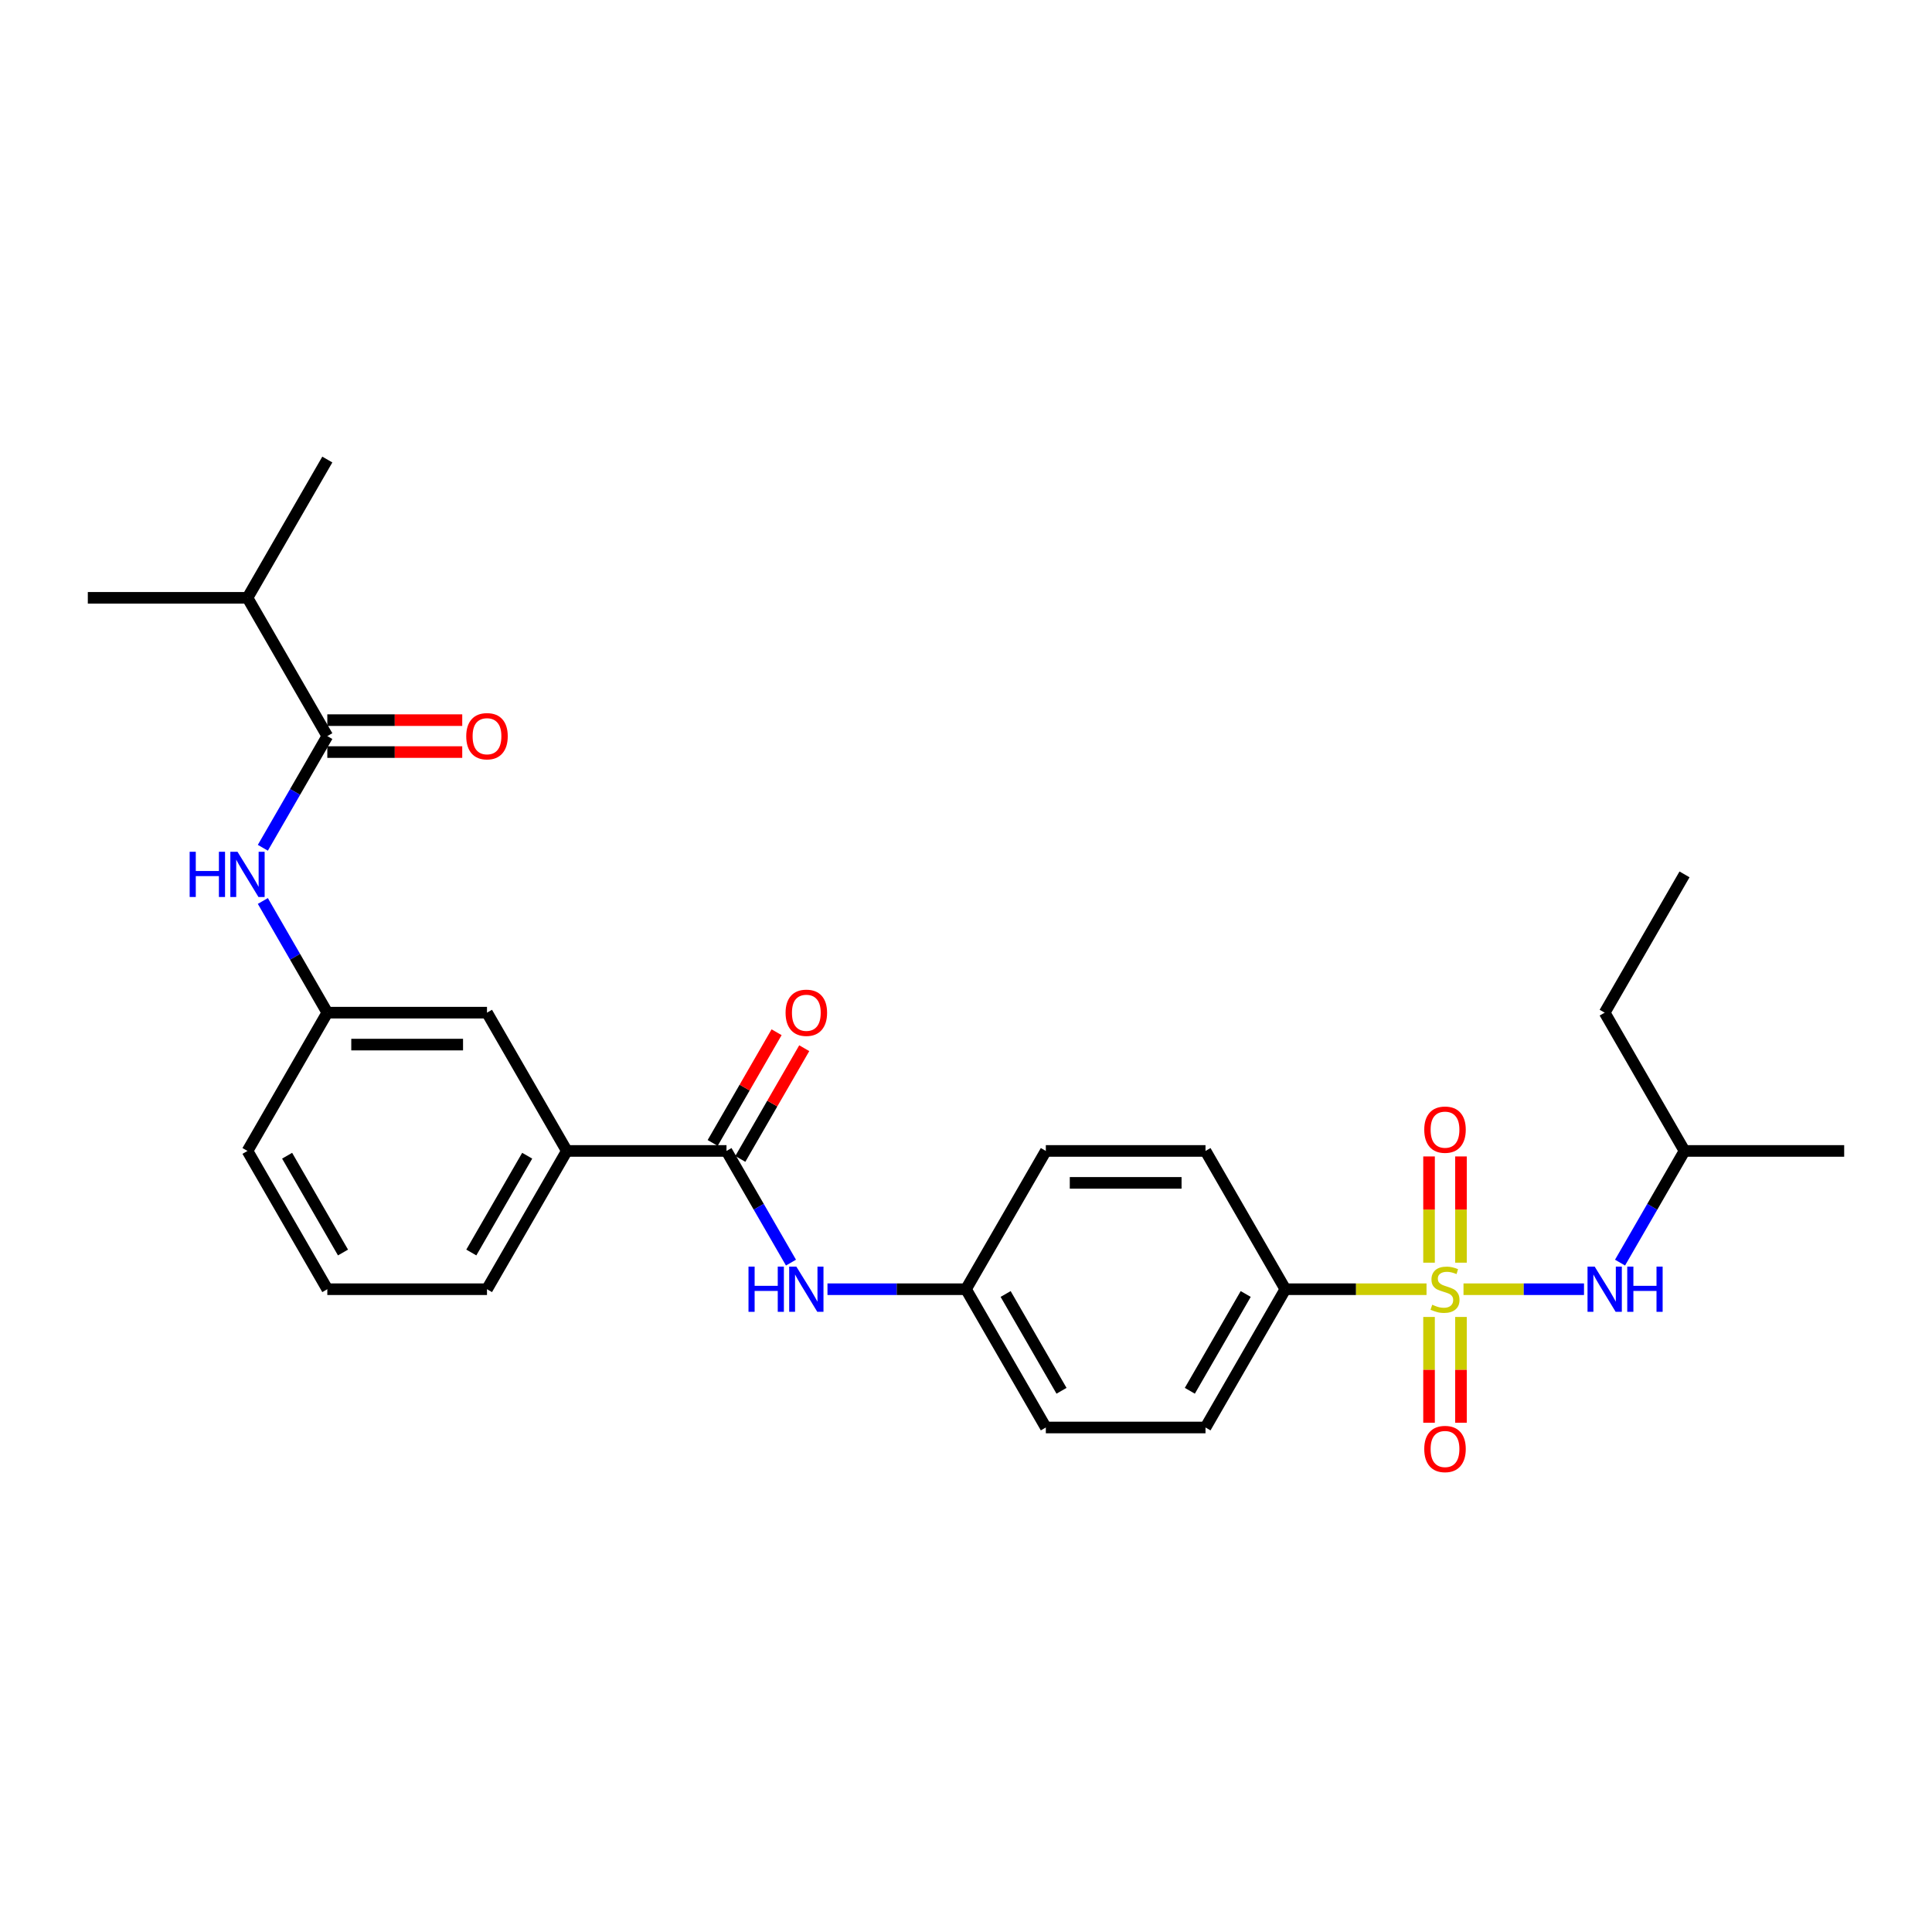 <?xml version='1.0' encoding='iso-8859-1'?>
<svg version='1.1' baseProfile='full'
              xmlns='http://www.w3.org/2000/svg'
                      xmlns:rdkit='http://www.rdkit.org/xml'
                      xmlns:xlink='http://www.w3.org/1999/xlink'
                  xml:space='preserve'
width='1000px' height='1000px' viewBox='0 0 1000 1000'>
<!-- END OF HEADER -->
<rect style='opacity:1.0;fill:#FFFFFF;stroke:none' width='1000' height='1000' x='0' y='0'> </rect>
<path class='bond-2' d='M 757.504,667.296 L 788.69,667.296' style='fill:none;fill-rule:evenodd;stroke:#CCCC00;stroke-width:6px;stroke-linecap:butt;stroke-linejoin:miter;stroke-opacity:1' />
<path class='bond-2' d='M 788.69,667.296 L 819.876,667.296' style='fill:none;fill-rule:evenodd;stroke:#0000FF;stroke-width:6px;stroke-linecap:butt;stroke-linejoin:miter;stroke-opacity:1' />
<path class='bond-3' d='M 738.364,667.296 L 701.826,667.296' style='fill:none;fill-rule:evenodd;stroke:#CCCC00;stroke-width:6px;stroke-linecap:butt;stroke-linejoin:miter;stroke-opacity:1' />
<path class='bond-3' d='M 701.826,667.296 L 665.289,667.296' style='fill:none;fill-rule:evenodd;stroke:#000000;stroke-width:6px;stroke-linecap:butt;stroke-linejoin:miter;stroke-opacity:1' />
<path class='bond-7' d='M 739.669,681.659 L 739.669,709.029' style='fill:none;fill-rule:evenodd;stroke:#CCCC00;stroke-width:6px;stroke-linecap:butt;stroke-linejoin:miter;stroke-opacity:1' />
<path class='bond-7' d='M 739.669,709.029 L 739.669,736.398' style='fill:none;fill-rule:evenodd;stroke:#FF0000;stroke-width:6px;stroke-linecap:butt;stroke-linejoin:miter;stroke-opacity:1' />
<path class='bond-7' d='M 756.198,681.659 L 756.198,709.029' style='fill:none;fill-rule:evenodd;stroke:#CCCC00;stroke-width:6px;stroke-linecap:butt;stroke-linejoin:miter;stroke-opacity:1' />
<path class='bond-7' d='M 756.198,709.029 L 756.198,736.398' style='fill:none;fill-rule:evenodd;stroke:#FF0000;stroke-width:6px;stroke-linecap:butt;stroke-linejoin:miter;stroke-opacity:1' />
<path class='bond-8' d='M 756.198,653.56 L 756.198,626.066' style='fill:none;fill-rule:evenodd;stroke:#CCCC00;stroke-width:6px;stroke-linecap:butt;stroke-linejoin:miter;stroke-opacity:1' />
<path class='bond-8' d='M 756.198,626.066 L 756.198,598.572' style='fill:none;fill-rule:evenodd;stroke:#FF0000;stroke-width:6px;stroke-linecap:butt;stroke-linejoin:miter;stroke-opacity:1' />
<path class='bond-8' d='M 739.669,653.56 L 739.669,626.066' style='fill:none;fill-rule:evenodd;stroke:#CCCC00;stroke-width:6px;stroke-linecap:butt;stroke-linejoin:miter;stroke-opacity:1' />
<path class='bond-8' d='M 739.669,626.066 L 739.669,598.572' style='fill:none;fill-rule:evenodd;stroke:#FF0000;stroke-width:6px;stroke-linecap:butt;stroke-linejoin:miter;stroke-opacity:1' />
<path class='bond-0' d='M 376.033,595.723 L 392.72,624.625' style='fill:none;fill-rule:evenodd;stroke:#000000;stroke-width:6px;stroke-linecap:butt;stroke-linejoin:miter;stroke-opacity:1' />
<path class='bond-0' d='M 392.72,624.625 L 409.406,653.527' style='fill:none;fill-rule:evenodd;stroke:#0000FF;stroke-width:6px;stroke-linecap:butt;stroke-linejoin:miter;stroke-opacity:1' />
<path class='bond-6' d='M 376.033,595.723 L 293.388,595.723' style='fill:none;fill-rule:evenodd;stroke:#000000;stroke-width:6px;stroke-linecap:butt;stroke-linejoin:miter;stroke-opacity:1' />
<path class='bond-11' d='M 383.19,599.855 L 399.734,571.201' style='fill:none;fill-rule:evenodd;stroke:#000000;stroke-width:6px;stroke-linecap:butt;stroke-linejoin:miter;stroke-opacity:1' />
<path class='bond-11' d='M 399.734,571.201 L 416.277,542.548' style='fill:none;fill-rule:evenodd;stroke:#FF0000;stroke-width:6px;stroke-linecap:butt;stroke-linejoin:miter;stroke-opacity:1' />
<path class='bond-11' d='M 368.876,591.591 L 385.419,562.937' style='fill:none;fill-rule:evenodd;stroke:#000000;stroke-width:6px;stroke-linecap:butt;stroke-linejoin:miter;stroke-opacity:1' />
<path class='bond-11' d='M 385.419,562.937 L 401.963,534.283' style='fill:none;fill-rule:evenodd;stroke:#FF0000;stroke-width:6px;stroke-linecap:butt;stroke-linejoin:miter;stroke-opacity:1' />
<path class='bond-1' d='M 169.421,381.006 L 152.735,409.908' style='fill:none;fill-rule:evenodd;stroke:#000000;stroke-width:6px;stroke-linecap:butt;stroke-linejoin:miter;stroke-opacity:1' />
<path class='bond-1' d='M 152.735,409.908 L 136.048,438.81' style='fill:none;fill-rule:evenodd;stroke:#0000FF;stroke-width:6px;stroke-linecap:butt;stroke-linejoin:miter;stroke-opacity:1' />
<path class='bond-12' d='M 169.421,389.271 L 204.339,389.271' style='fill:none;fill-rule:evenodd;stroke:#000000;stroke-width:6px;stroke-linecap:butt;stroke-linejoin:miter;stroke-opacity:1' />
<path class='bond-12' d='M 204.339,389.271 L 239.256,389.271' style='fill:none;fill-rule:evenodd;stroke:#FF0000;stroke-width:6px;stroke-linecap:butt;stroke-linejoin:miter;stroke-opacity:1' />
<path class='bond-12' d='M 169.421,372.742 L 204.339,372.742' style='fill:none;fill-rule:evenodd;stroke:#000000;stroke-width:6px;stroke-linecap:butt;stroke-linejoin:miter;stroke-opacity:1' />
<path class='bond-12' d='M 204.339,372.742 L 239.256,372.742' style='fill:none;fill-rule:evenodd;stroke:#FF0000;stroke-width:6px;stroke-linecap:butt;stroke-linejoin:miter;stroke-opacity:1' />
<path class='bond-16' d='M 169.421,381.006 L 128.099,309.434' style='fill:none;fill-rule:evenodd;stroke:#000000;stroke-width:6px;stroke-linecap:butt;stroke-linejoin:miter;stroke-opacity:1' />
<path class='bond-19' d='M 838.528,653.527 L 855.214,624.625' style='fill:none;fill-rule:evenodd;stroke:#0000FF;stroke-width:6px;stroke-linecap:butt;stroke-linejoin:miter;stroke-opacity:1' />
<path class='bond-19' d='M 855.214,624.625 L 871.901,595.723' style='fill:none;fill-rule:evenodd;stroke:#000000;stroke-width:6px;stroke-linecap:butt;stroke-linejoin:miter;stroke-opacity:1' />
<path class='bond-13' d='M 665.289,667.296 L 623.967,738.868' style='fill:none;fill-rule:evenodd;stroke:#000000;stroke-width:6px;stroke-linecap:butt;stroke-linejoin:miter;stroke-opacity:1' />
<path class='bond-13' d='M 644.776,669.767 L 615.851,719.868' style='fill:none;fill-rule:evenodd;stroke:#000000;stroke-width:6px;stroke-linecap:butt;stroke-linejoin:miter;stroke-opacity:1' />
<path class='bond-14' d='M 665.289,667.296 L 623.967,595.723' style='fill:none;fill-rule:evenodd;stroke:#000000;stroke-width:6px;stroke-linecap:butt;stroke-linejoin:miter;stroke-opacity:1' />
<path class='bond-4' d='M 136.048,466.347 L 152.735,495.249' style='fill:none;fill-rule:evenodd;stroke:#0000FF;stroke-width:6px;stroke-linecap:butt;stroke-linejoin:miter;stroke-opacity:1' />
<path class='bond-4' d='M 152.735,495.249 L 169.421,524.151' style='fill:none;fill-rule:evenodd;stroke:#000000;stroke-width:6px;stroke-linecap:butt;stroke-linejoin:miter;stroke-opacity:1' />
<path class='bond-5' d='M 428.298,667.296 L 464.149,667.296' style='fill:none;fill-rule:evenodd;stroke:#0000FF;stroke-width:6px;stroke-linecap:butt;stroke-linejoin:miter;stroke-opacity:1' />
<path class='bond-5' d='M 464.149,667.296 L 500,667.296' style='fill:none;fill-rule:evenodd;stroke:#000000;stroke-width:6px;stroke-linecap:butt;stroke-linejoin:miter;stroke-opacity:1' />
<path class='bond-10' d='M 293.388,595.723 L 252.066,524.151' style='fill:none;fill-rule:evenodd;stroke:#000000;stroke-width:6px;stroke-linecap:butt;stroke-linejoin:miter;stroke-opacity:1' />
<path class='bond-20' d='M 293.388,595.723 L 252.066,667.296' style='fill:none;fill-rule:evenodd;stroke:#000000;stroke-width:6px;stroke-linecap:butt;stroke-linejoin:miter;stroke-opacity:1' />
<path class='bond-20' d='M 272.876,598.195 L 243.95,648.295' style='fill:none;fill-rule:evenodd;stroke:#000000;stroke-width:6px;stroke-linecap:butt;stroke-linejoin:miter;stroke-opacity:1' />
<path class='bond-9' d='M 169.421,524.151 L 252.066,524.151' style='fill:none;fill-rule:evenodd;stroke:#000000;stroke-width:6px;stroke-linecap:butt;stroke-linejoin:miter;stroke-opacity:1' />
<path class='bond-9' d='M 181.818,540.68 L 239.669,540.68' style='fill:none;fill-rule:evenodd;stroke:#000000;stroke-width:6px;stroke-linecap:butt;stroke-linejoin:miter;stroke-opacity:1' />
<path class='bond-29' d='M 169.421,524.151 L 128.099,595.723' style='fill:none;fill-rule:evenodd;stroke:#000000;stroke-width:6px;stroke-linecap:butt;stroke-linejoin:miter;stroke-opacity:1' />
<path class='bond-18' d='M 623.967,738.868 L 541.322,738.868' style='fill:none;fill-rule:evenodd;stroke:#000000;stroke-width:6px;stroke-linecap:butt;stroke-linejoin:miter;stroke-opacity:1' />
<path class='bond-17' d='M 623.967,595.723 L 541.322,595.723' style='fill:none;fill-rule:evenodd;stroke:#000000;stroke-width:6px;stroke-linecap:butt;stroke-linejoin:miter;stroke-opacity:1' />
<path class='bond-17' d='M 611.57,612.252 L 553.719,612.252' style='fill:none;fill-rule:evenodd;stroke:#000000;stroke-width:6px;stroke-linecap:butt;stroke-linejoin:miter;stroke-opacity:1' />
<path class='bond-15' d='M 500,667.296 L 541.322,595.723' style='fill:none;fill-rule:evenodd;stroke:#000000;stroke-width:6px;stroke-linecap:butt;stroke-linejoin:miter;stroke-opacity:1' />
<path class='bond-28' d='M 500,667.296 L 541.322,738.868' style='fill:none;fill-rule:evenodd;stroke:#000000;stroke-width:6px;stroke-linecap:butt;stroke-linejoin:miter;stroke-opacity:1' />
<path class='bond-28' d='M 520.513,669.767 L 549.438,719.868' style='fill:none;fill-rule:evenodd;stroke:#000000;stroke-width:6px;stroke-linecap:butt;stroke-linejoin:miter;stroke-opacity:1' />
<path class='bond-23' d='M 128.099,309.434 L 169.421,237.861' style='fill:none;fill-rule:evenodd;stroke:#000000;stroke-width:6px;stroke-linecap:butt;stroke-linejoin:miter;stroke-opacity:1' />
<path class='bond-24' d='M 128.099,309.434 L 45.455,309.434' style='fill:none;fill-rule:evenodd;stroke:#000000;stroke-width:6px;stroke-linecap:butt;stroke-linejoin:miter;stroke-opacity:1' />
<path class='bond-25' d='M 871.901,595.723 L 830.579,524.151' style='fill:none;fill-rule:evenodd;stroke:#000000;stroke-width:6px;stroke-linecap:butt;stroke-linejoin:miter;stroke-opacity:1' />
<path class='bond-26' d='M 871.901,595.723 L 954.545,595.723' style='fill:none;fill-rule:evenodd;stroke:#000000;stroke-width:6px;stroke-linecap:butt;stroke-linejoin:miter;stroke-opacity:1' />
<path class='bond-21' d='M 252.066,667.296 L 169.421,667.296' style='fill:none;fill-rule:evenodd;stroke:#000000;stroke-width:6px;stroke-linecap:butt;stroke-linejoin:miter;stroke-opacity:1' />
<path class='bond-22' d='M 169.421,667.296 L 128.099,595.723' style='fill:none;fill-rule:evenodd;stroke:#000000;stroke-width:6px;stroke-linecap:butt;stroke-linejoin:miter;stroke-opacity:1' />
<path class='bond-22' d='M 177.538,648.295 L 148.612,598.195' style='fill:none;fill-rule:evenodd;stroke:#000000;stroke-width:6px;stroke-linecap:butt;stroke-linejoin:miter;stroke-opacity:1' />
<path class='bond-27' d='M 830.579,524.151 L 871.901,452.579' style='fill:none;fill-rule:evenodd;stroke:#000000;stroke-width:6px;stroke-linecap:butt;stroke-linejoin:miter;stroke-opacity:1' />
<path  class='atom-0' d='M 741.322 675.329
Q 741.587 675.428, 742.678 675.891
Q 743.769 676.353, 744.959 676.651
Q 746.182 676.915, 747.372 676.915
Q 749.587 676.915, 750.876 675.858
Q 752.165 674.767, 752.165 672.882
Q 752.165 671.593, 751.504 670.8
Q 750.876 670.006, 749.884 669.577
Q 748.893 669.147, 747.24 668.651
Q 745.157 668.023, 743.901 667.428
Q 742.678 666.833, 741.785 665.577
Q 740.926 664.32, 740.926 662.205
Q 740.926 659.262, 742.909 657.444
Q 744.926 655.626, 748.893 655.626
Q 751.603 655.626, 754.678 656.915
L 753.917 659.461
Q 751.107 658.304, 748.992 658.304
Q 746.711 658.304, 745.455 659.262
Q 744.198 660.188, 744.231 661.808
Q 744.231 663.064, 744.86 663.824
Q 745.521 664.585, 746.446 665.015
Q 747.405 665.444, 748.992 665.94
Q 751.107 666.601, 752.364 667.262
Q 753.62 667.924, 754.512 669.279
Q 755.438 670.601, 755.438 672.882
Q 755.438 676.122, 753.256 677.874
Q 751.107 679.593, 747.504 679.593
Q 745.421 679.593, 743.835 679.13
Q 742.281 678.701, 740.43 677.94
L 741.322 675.329
' fill='#CCCC00'/>
<path  class='atom-3' d='M 825.405 655.593
L 833.074 667.99
Q 833.835 669.213, 835.058 671.428
Q 836.281 673.643, 836.347 673.775
L 836.347 655.593
L 839.455 655.593
L 839.455 678.998
L 836.248 678.998
L 828.017 665.444
Q 827.058 663.858, 826.033 662.039
Q 825.041 660.221, 824.744 659.659
L 824.744 678.998
L 821.702 678.998
L 821.702 655.593
L 825.405 655.593
' fill='#0000FF'/>
<path  class='atom-3' d='M 842.264 655.593
L 845.438 655.593
L 845.438 665.543
L 857.405 665.543
L 857.405 655.593
L 860.579 655.593
L 860.579 678.998
L 857.405 678.998
L 857.405 668.188
L 845.438 668.188
L 845.438 678.998
L 842.264 678.998
L 842.264 655.593
' fill='#0000FF'/>
<path  class='atom-5' d='M 98.165 440.876
L 101.339 440.876
L 101.339 450.826
L 113.306 450.826
L 113.306 440.876
L 116.479 440.876
L 116.479 464.281
L 113.306 464.281
L 113.306 453.471
L 101.339 453.471
L 101.339 464.281
L 98.165 464.281
L 98.165 440.876
' fill='#0000FF'/>
<path  class='atom-5' d='M 122.926 440.876
L 130.595 453.273
Q 131.355 454.496, 132.579 456.711
Q 133.802 458.926, 133.868 459.058
L 133.868 440.876
L 136.975 440.876
L 136.975 464.281
L 133.769 464.281
L 125.537 450.727
Q 124.579 449.14, 123.554 447.322
Q 122.562 445.504, 122.264 444.942
L 122.264 464.281
L 119.223 464.281
L 119.223 440.876
L 122.926 440.876
' fill='#0000FF'/>
<path  class='atom-6' d='M 387.421 655.593
L 390.595 655.593
L 390.595 665.543
L 402.562 665.543
L 402.562 655.593
L 405.736 655.593
L 405.736 678.998
L 402.562 678.998
L 402.562 668.188
L 390.595 668.188
L 390.595 678.998
L 387.421 678.998
L 387.421 655.593
' fill='#0000FF'/>
<path  class='atom-6' d='M 412.182 655.593
L 419.851 667.99
Q 420.612 669.213, 421.835 671.428
Q 423.058 673.643, 423.124 673.775
L 423.124 655.593
L 426.231 655.593
L 426.231 678.998
L 423.025 678.998
L 414.793 665.444
Q 413.835 663.858, 412.81 662.039
Q 411.818 660.221, 411.521 659.659
L 411.521 678.998
L 408.479 678.998
L 408.479 655.593
L 412.182 655.593
' fill='#0000FF'/>
<path  class='atom-8' d='M 737.19 750.006
Q 737.19 744.386, 739.967 741.246
Q 742.744 738.105, 747.934 738.105
Q 753.124 738.105, 755.901 741.246
Q 758.678 744.386, 758.678 750.006
Q 758.678 755.692, 755.868 758.932
Q 753.058 762.139, 747.934 762.139
Q 742.777 762.139, 739.967 758.932
Q 737.19 755.725, 737.19 750.006
M 747.934 759.494
Q 751.504 759.494, 753.421 757.114
Q 755.372 754.701, 755.372 750.006
Q 755.372 745.411, 753.421 743.097
Q 751.504 740.75, 747.934 740.75
Q 744.364 740.75, 742.413 743.064
Q 740.496 745.378, 740.496 750.006
Q 740.496 754.734, 742.413 757.114
Q 744.364 759.494, 747.934 759.494
' fill='#FF0000'/>
<path  class='atom-9' d='M 737.19 584.717
Q 737.19 579.097, 739.967 575.957
Q 742.744 572.816, 747.934 572.816
Q 753.124 572.816, 755.901 575.957
Q 758.678 579.097, 758.678 584.717
Q 758.678 590.403, 755.868 593.643
Q 753.058 596.849, 747.934 596.849
Q 742.777 596.849, 739.967 593.643
Q 737.19 590.436, 737.19 584.717
M 747.934 594.205
Q 751.504 594.205, 753.421 591.824
Q 755.372 589.411, 755.372 584.717
Q 755.372 580.122, 753.421 577.808
Q 751.504 575.461, 747.934 575.461
Q 744.364 575.461, 742.413 577.775
Q 740.496 580.089, 740.496 584.717
Q 740.496 589.444, 742.413 591.824
Q 744.364 594.205, 747.934 594.205
' fill='#FF0000'/>
<path  class='atom-12' d='M 406.612 524.217
Q 406.612 518.597, 409.388 515.457
Q 412.165 512.316, 417.355 512.316
Q 422.545 512.316, 425.322 515.457
Q 428.099 518.597, 428.099 524.217
Q 428.099 529.903, 425.289 533.143
Q 422.479 536.349, 417.355 536.349
Q 412.198 536.349, 409.388 533.143
Q 406.612 529.936, 406.612 524.217
M 417.355 533.705
Q 420.926 533.705, 422.843 531.324
Q 424.793 528.911, 424.793 524.217
Q 424.793 519.622, 422.843 517.308
Q 420.926 514.961, 417.355 514.961
Q 413.785 514.961, 411.835 517.275
Q 409.917 519.589, 409.917 524.217
Q 409.917 528.944, 411.835 531.324
Q 413.785 533.705, 417.355 533.705
' fill='#FF0000'/>
<path  class='atom-13' d='M 241.322 381.072
Q 241.322 375.452, 244.099 372.312
Q 246.876 369.171, 252.066 369.171
Q 257.256 369.171, 260.033 372.312
Q 262.81 375.452, 262.81 381.072
Q 262.81 386.758, 260 389.998
Q 257.19 393.205, 252.066 393.205
Q 246.909 393.205, 244.099 389.998
Q 241.322 386.791, 241.322 381.072
M 252.066 390.56
Q 255.636 390.56, 257.554 388.18
Q 259.504 385.766, 259.504 381.072
Q 259.504 376.477, 257.554 374.163
Q 255.636 371.816, 252.066 371.816
Q 248.496 371.816, 246.545 374.13
Q 244.628 376.444, 244.628 381.072
Q 244.628 385.8, 246.545 388.18
Q 248.496 390.56, 252.066 390.56
' fill='#FF0000'/>
</svg>

